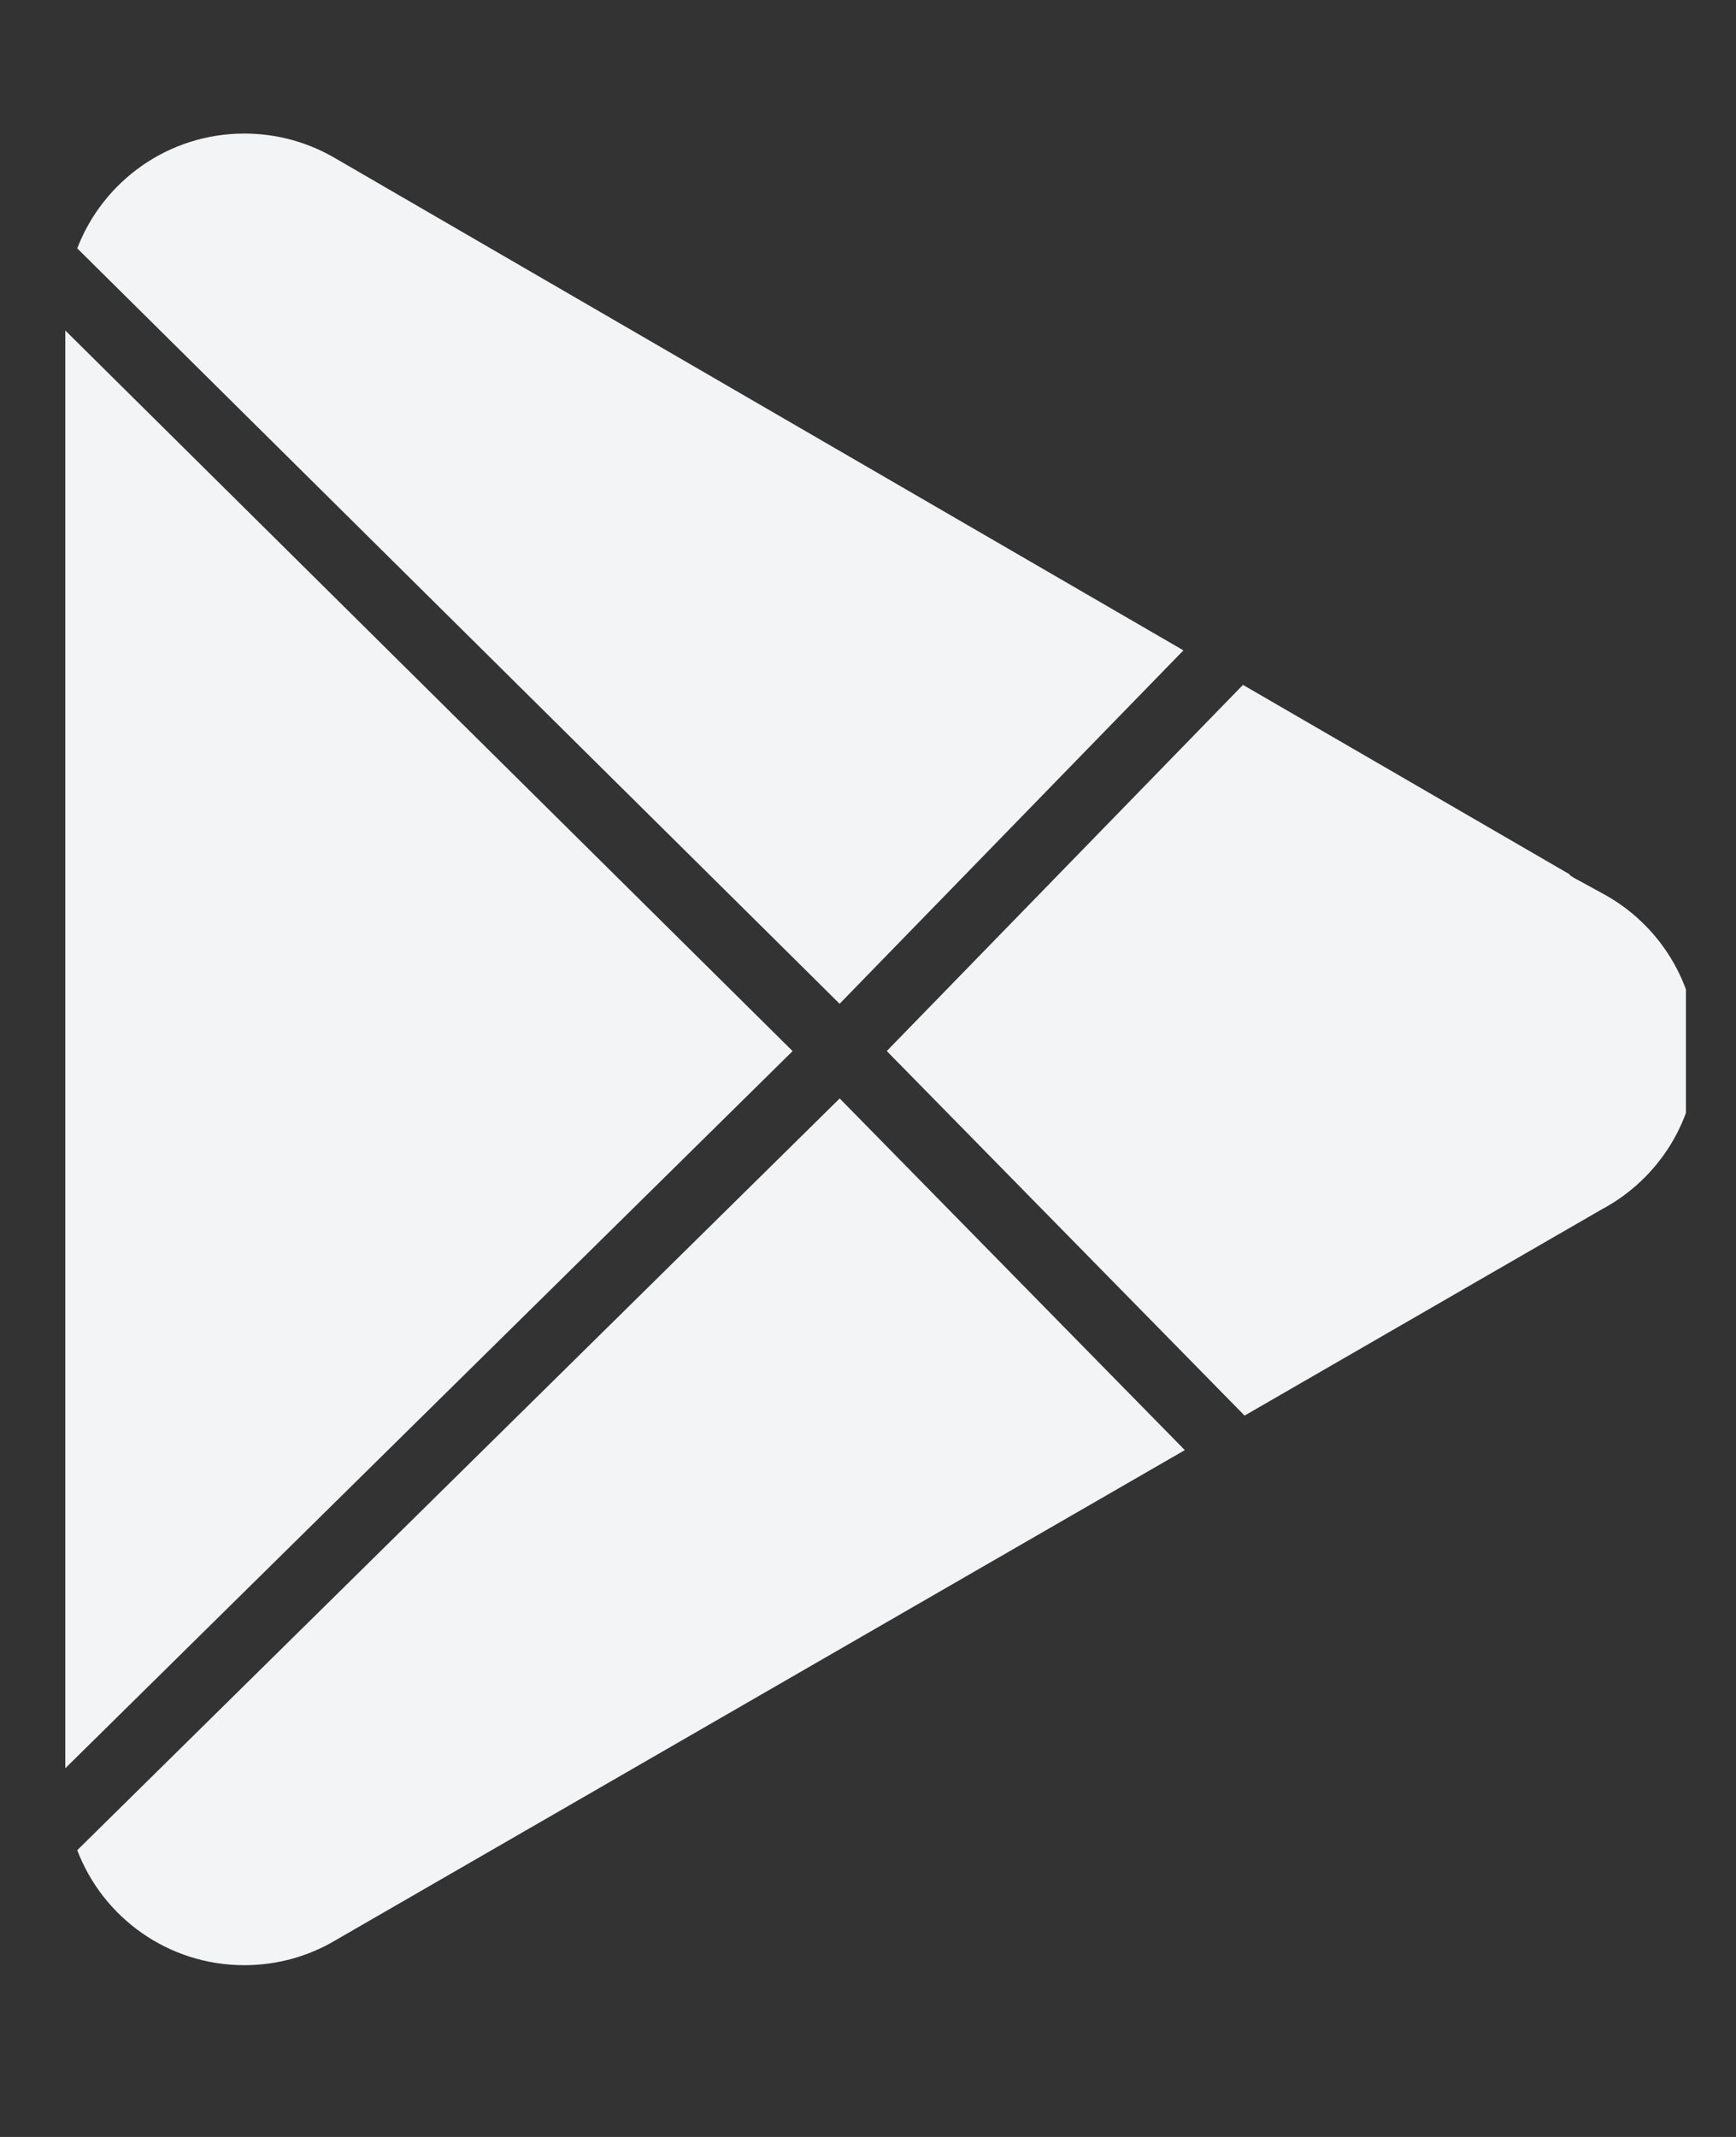 <svg width="26" height="32" viewBox="0 0 26 32" fill="none" xmlns="http://www.w3.org/2000/svg">
<rect x="0" y="0" width="26" height="32" fill="#333333" stroke="none"/>
<g clip-path="url(#clip0_594_18122)">
<path fill-rule="evenodd" clip-rule="evenodd" d="M12.575 15.031L1.157 3.719C1.542 2.714 2.519 2 3.659 2C4.166 2 4.638 2.14 5.044 2.383L17.724 9.739L12.575 15.031ZM13.281 15.739L18.616 10.256L23.502 13.089C23.511 13.101 23.518 13.11 23.522 13.113L23.532 13.119L23.549 13.13C23.551 13.132 23.553 13.133 23.555 13.135C23.559 13.137 23.562 13.139 23.563 13.139L23.571 13.144L23.574 13.146L23.6 13.16C23.648 13.186 23.772 13.255 24.019 13.389C24.852 13.845 25.414 14.727 25.414 15.741C25.414 16.762 24.845 17.648 24.002 18.103L23.996 18.106L18.64 21.198L13.281 15.739ZM12.576 16.449L17.745 21.715L5.059 29.035L5.056 29.037L5.019 29.059L5.018 29.059C4.62 29.294 4.155 29.428 3.659 29.428C2.517 29.428 1.54 28.713 1.157 27.706L12.576 16.449ZM11.871 15.74L0.978 26.479V4.949L11.871 15.74Z" fill="#F3F4F6"/>
</g>
<defs>
<clipPath id="clip0_594_18122">
<rect width="24.5" height="32" fill="white" transform="translate(0.75)"/>
</clipPath>
</defs>
</svg>
